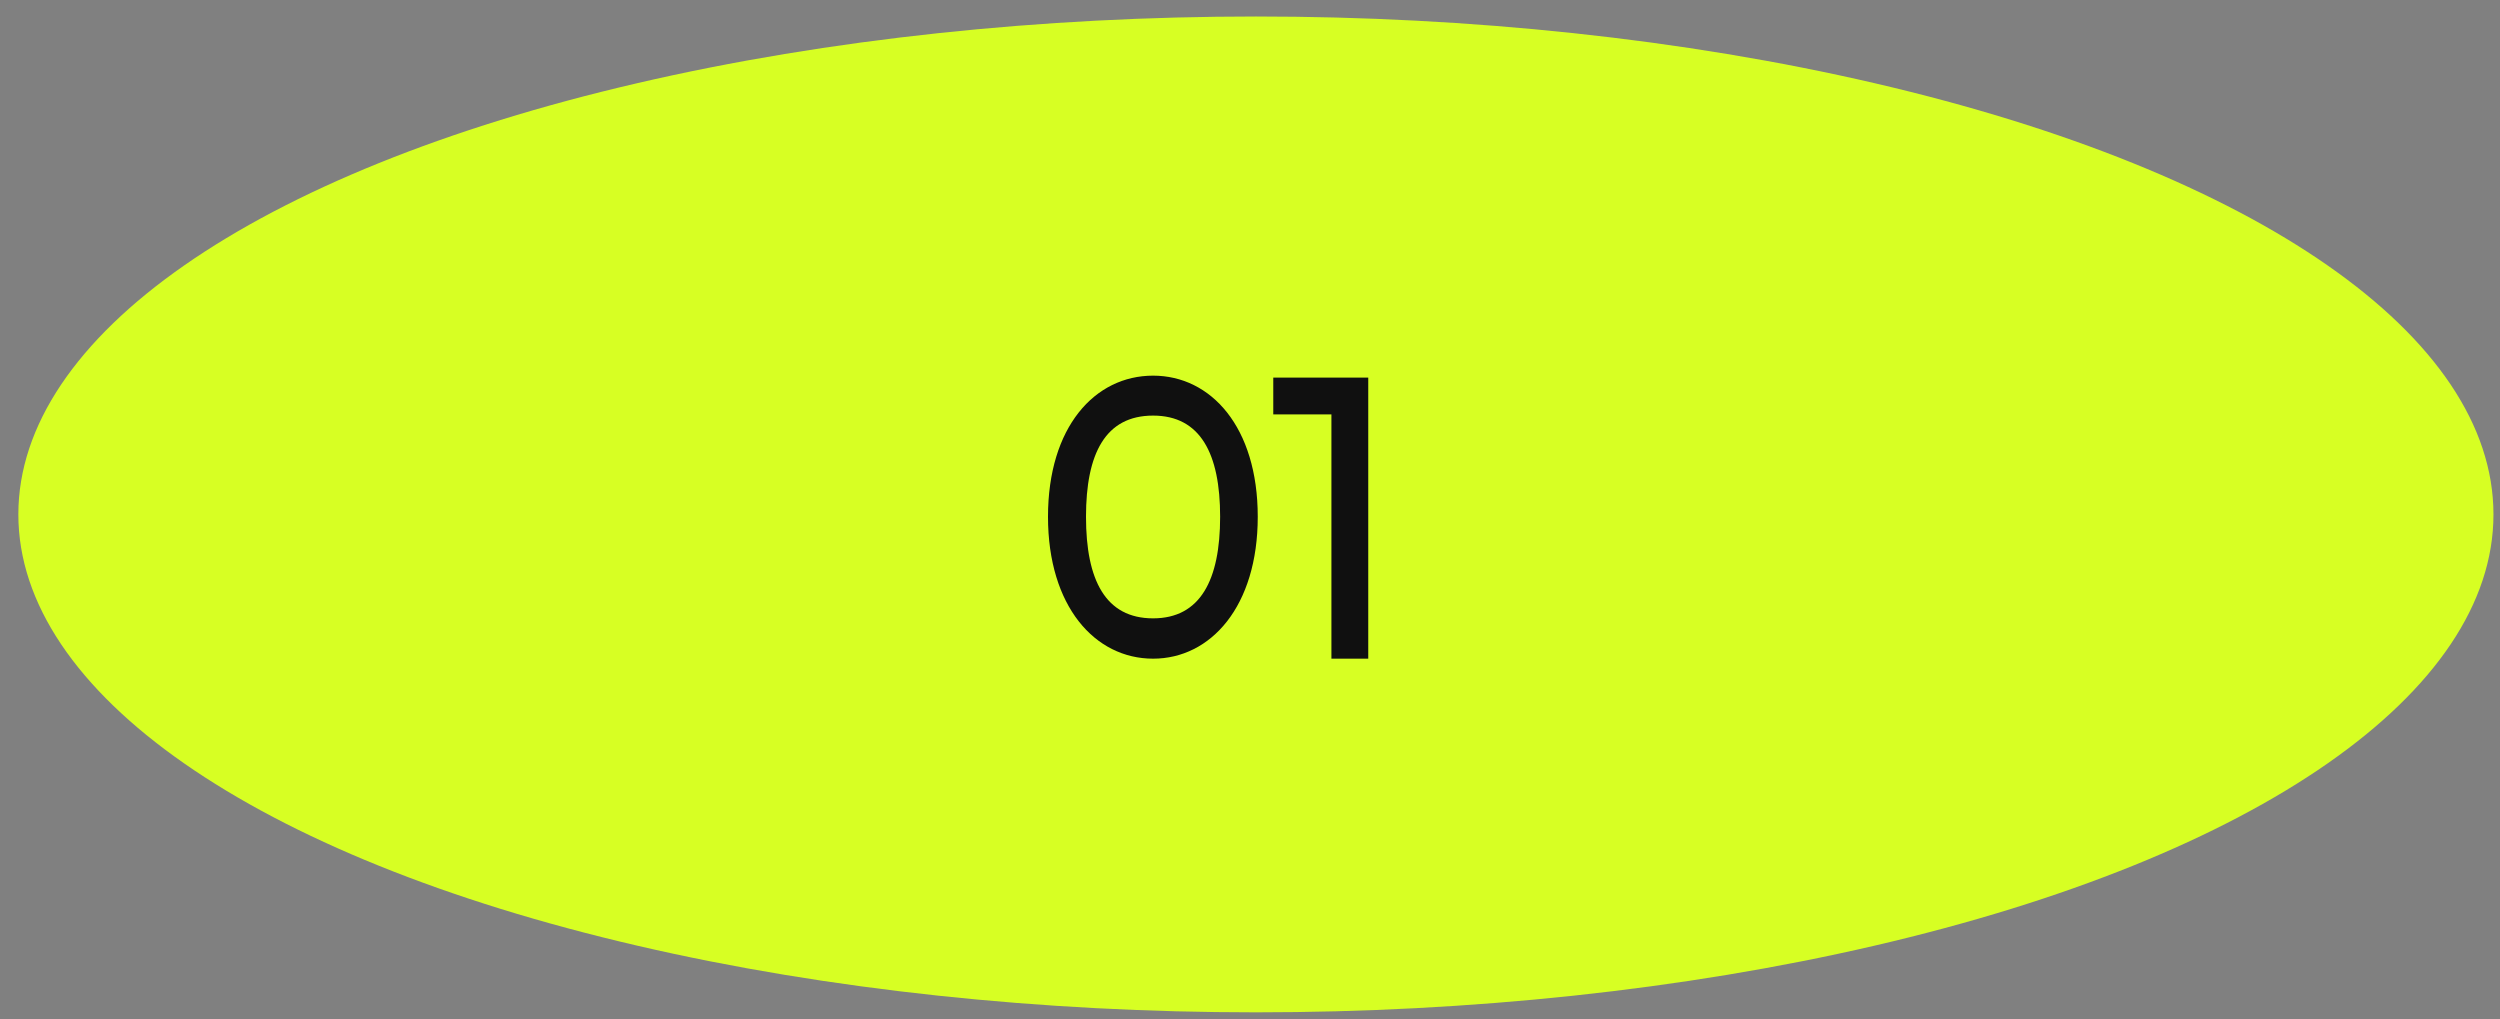 <?xml version="1.0" encoding="UTF-8"?> <svg xmlns="http://www.w3.org/2000/svg" width="130" height="53" viewBox="0 0 130 53" fill="none"><rect x="0" y="0" width="130" height="53" fill="#808080" stroke="none"/><ellipse cx="65.307" cy="26.75" rx="64.353" ry="25.892" fill="#D7FF23"></ellipse><path d="M59.96 34.251C56.936 34.251 54.496 31.529 54.496 26.872C54.496 22.195 56.936 19.534 59.96 19.534C62.963 19.534 65.403 22.195 65.403 26.872C65.403 31.529 62.963 34.251 59.96 34.251ZM59.96 32.154C62.419 32.154 63.447 30.158 63.447 26.872C63.447 23.586 62.419 21.611 59.96 21.611C57.48 21.611 56.472 23.586 56.472 26.872C56.472 30.158 57.48 32.154 59.96 32.154ZM66.21 19.635H71.149V34.251H69.234V21.55H66.21V19.635Z" fill="#101010"></path></svg> 